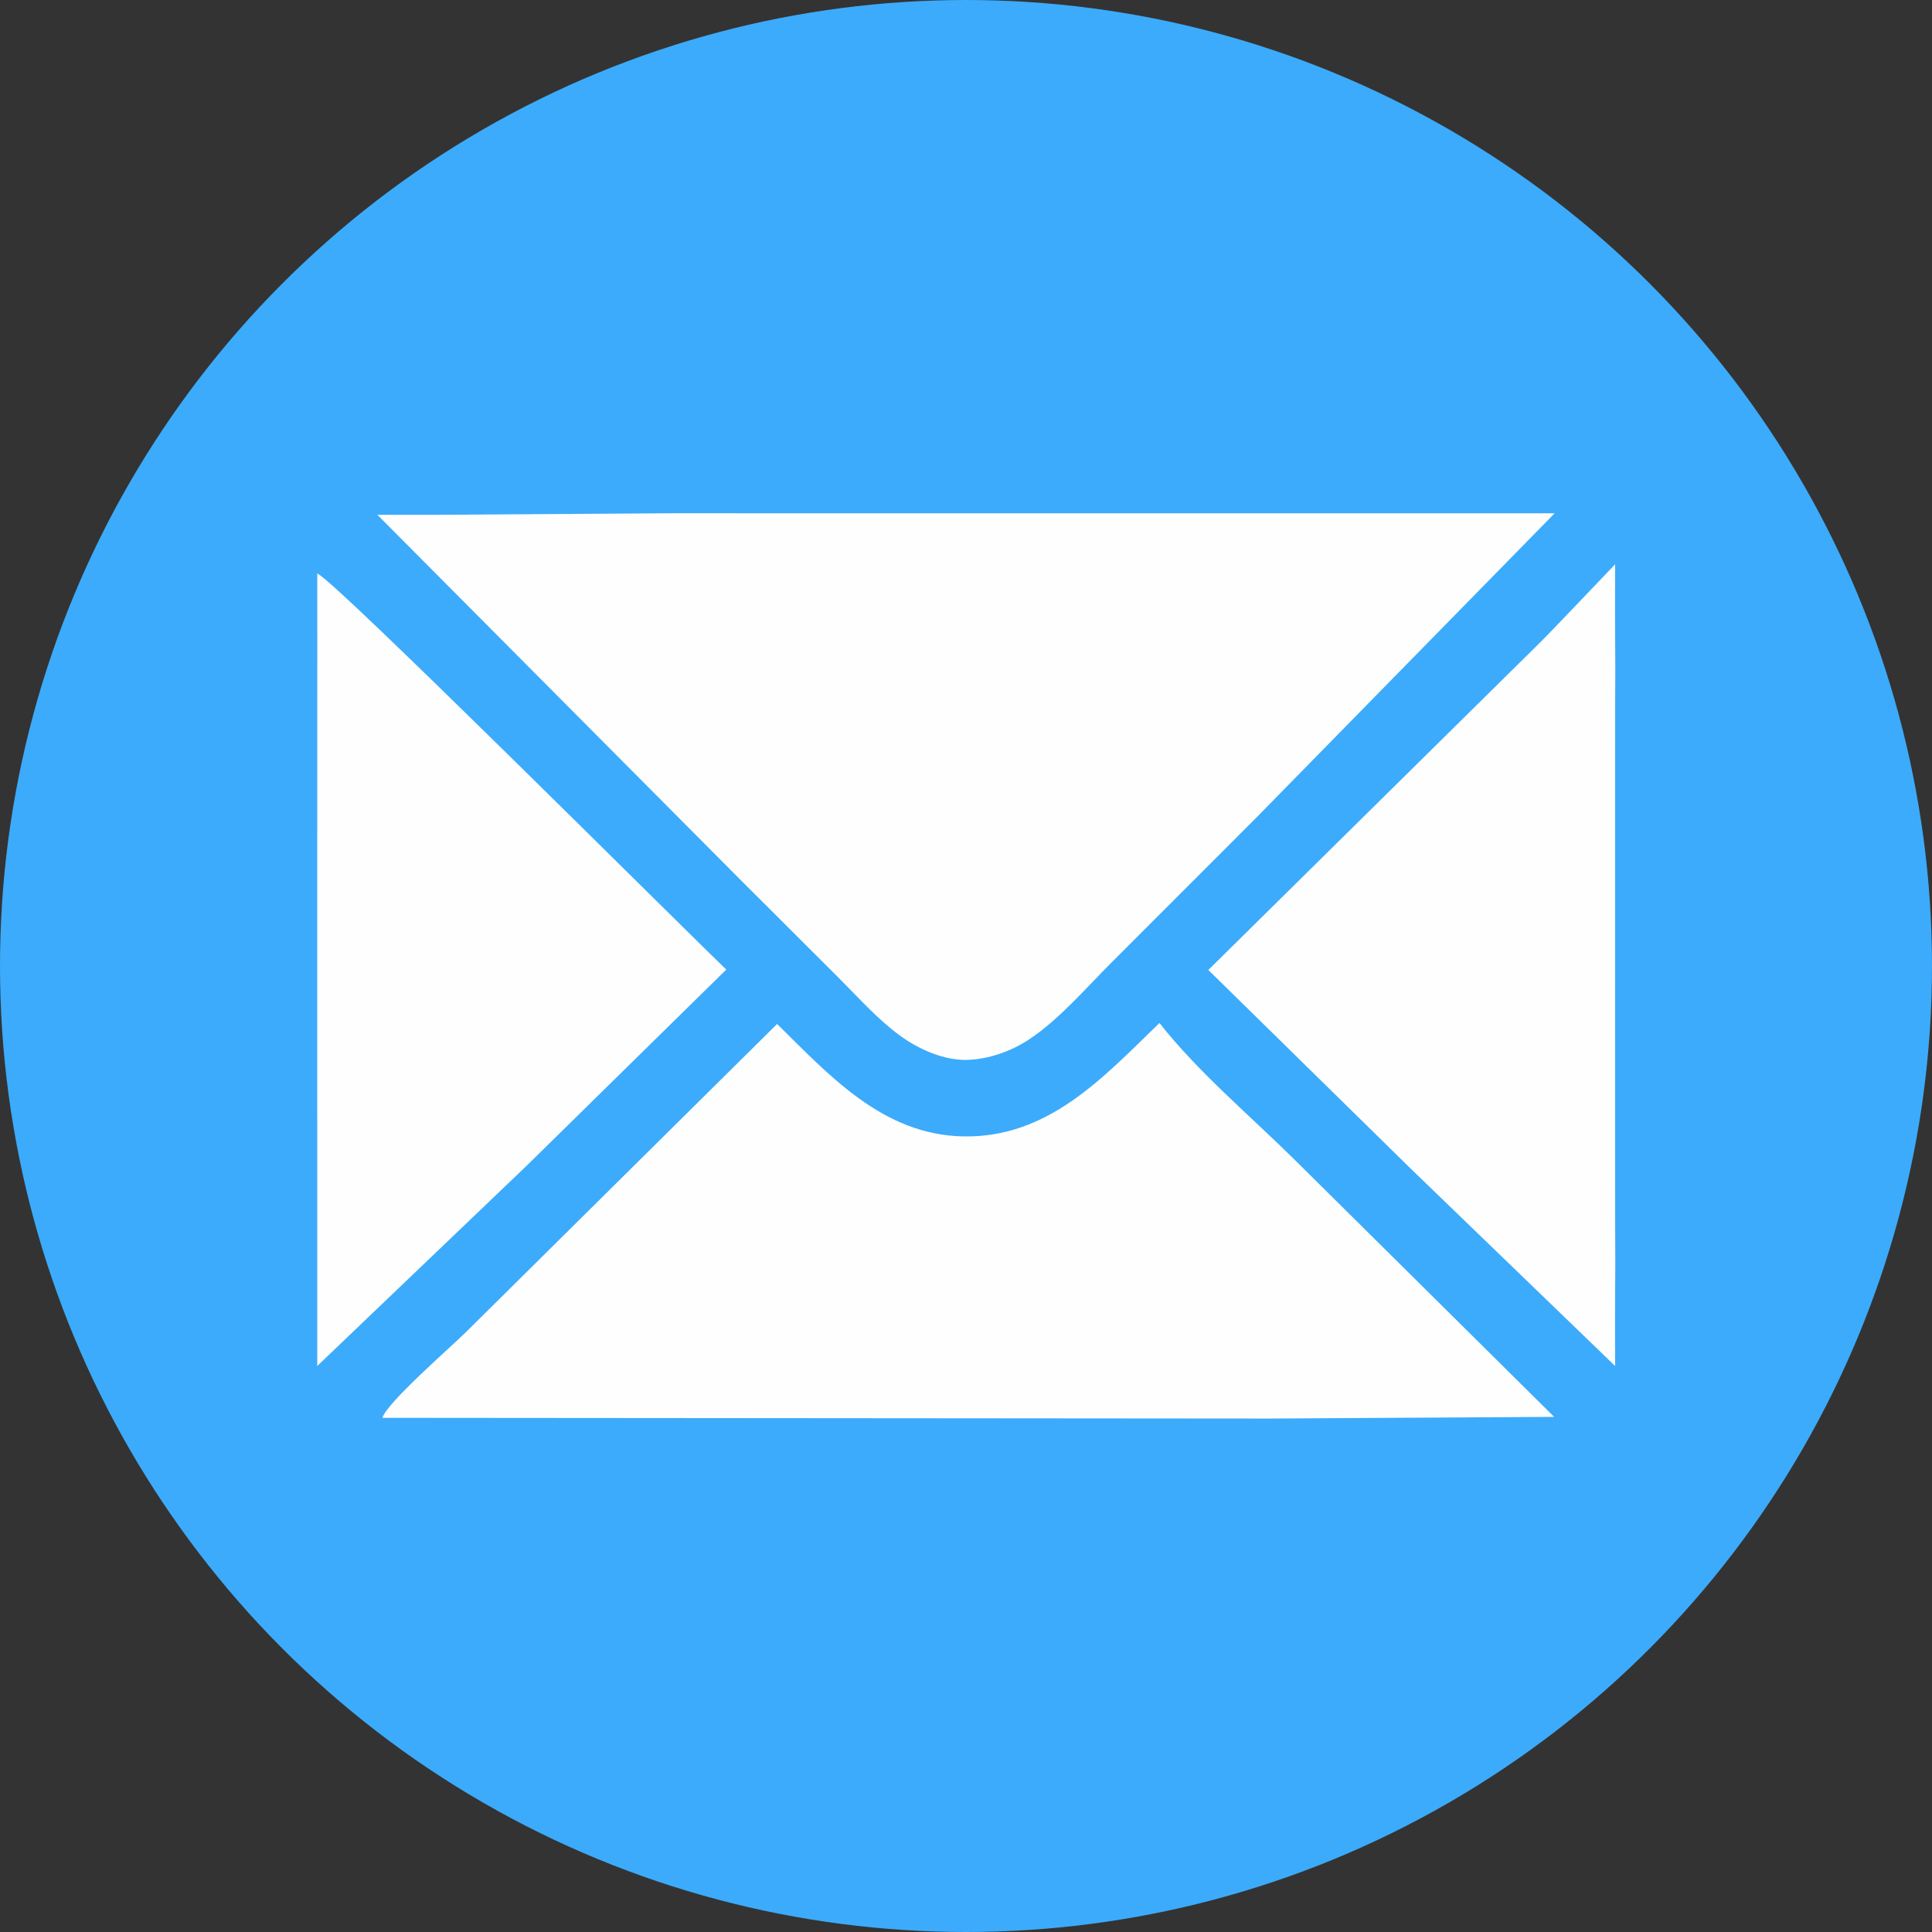 <svg width="128" height="128" viewBox="0 0 128 128" fill="none" xmlns="http://www.w3.org/2000/svg">
<rect x="0" y="0" width="128" height="128" fill="#333333" stroke="none"/>
<g clip-path="url(#clip0_0_3)">
<circle cx="64" cy="64" r="64" fill="#3CABFB"/>
<path d="M106.268 38.389C106.512 38.441 106.693 38.644 106.875 38.804C107.102 42.511 106.99 46.269 106.992 49.983L106.997 68.763L107.005 81.976C107.002 84.79 106.992 88.5 107.005 90.5L93.466 77.428L80.055 64.263L106.268 38.389Z" fill="#FEFEFE"/>
<path d="M106.268 89.5C106.512 89.448 106.693 89.245 106.875 89.085C107.102 85.378 106.99 81.62 106.992 77.906L106.997 59.127L107.005 45.914C107.002 43.099 106.992 39.389 107.005 37.389L94 51L82 64L106.268 89.5Z" fill="#FEFEFE"/>
<path d="M21.02 38C21.934 38.203 44.99 61.241 48.119 64.236L34.875 77.248L21.019 90.5C21.019 85.5 21.024 81.723 21.019 77.31L21.018 60.169L21.02 47.203C21.027 44.26 21.02 42 21.02 38Z" fill="#FEFEFE"/>
<path d="M51.485 67.841C54.975 71.282 58.503 75.177 63.795 75.289C69.453 75.409 73.097 71.375 76.817 67.775C79.343 71.001 82.861 73.953 85.798 76.86L102.967 93.872L84.125 93.982L25.333 93.934C25.656 92.905 29.869 89.251 30.916 88.211L51.485 67.841Z" fill="#FEFEFE"/>
<path d="M29.1 34.105L44.485 34.005L70.852 34.007L88.655 34.006C93.51 34.005 95.5 34.006 103 34.006L83.165 54.242L73.666 63.743C71.954 65.448 70.179 67.545 68.162 68.875C66.988 69.649 65.503 70.178 64.086 70.219C62.516 70.264 60.826 69.497 59.591 68.587C58.116 67.5 56.837 66.053 55.539 64.759L48.935 58.168L25 34.105H29.1Z" fill="#FEFEFE"/>
</g>
<defs>
<clipPath id="clip0_0_3">
<rect width="128" height="128" fill="white"/>
</clipPath>
</defs>
</svg>
